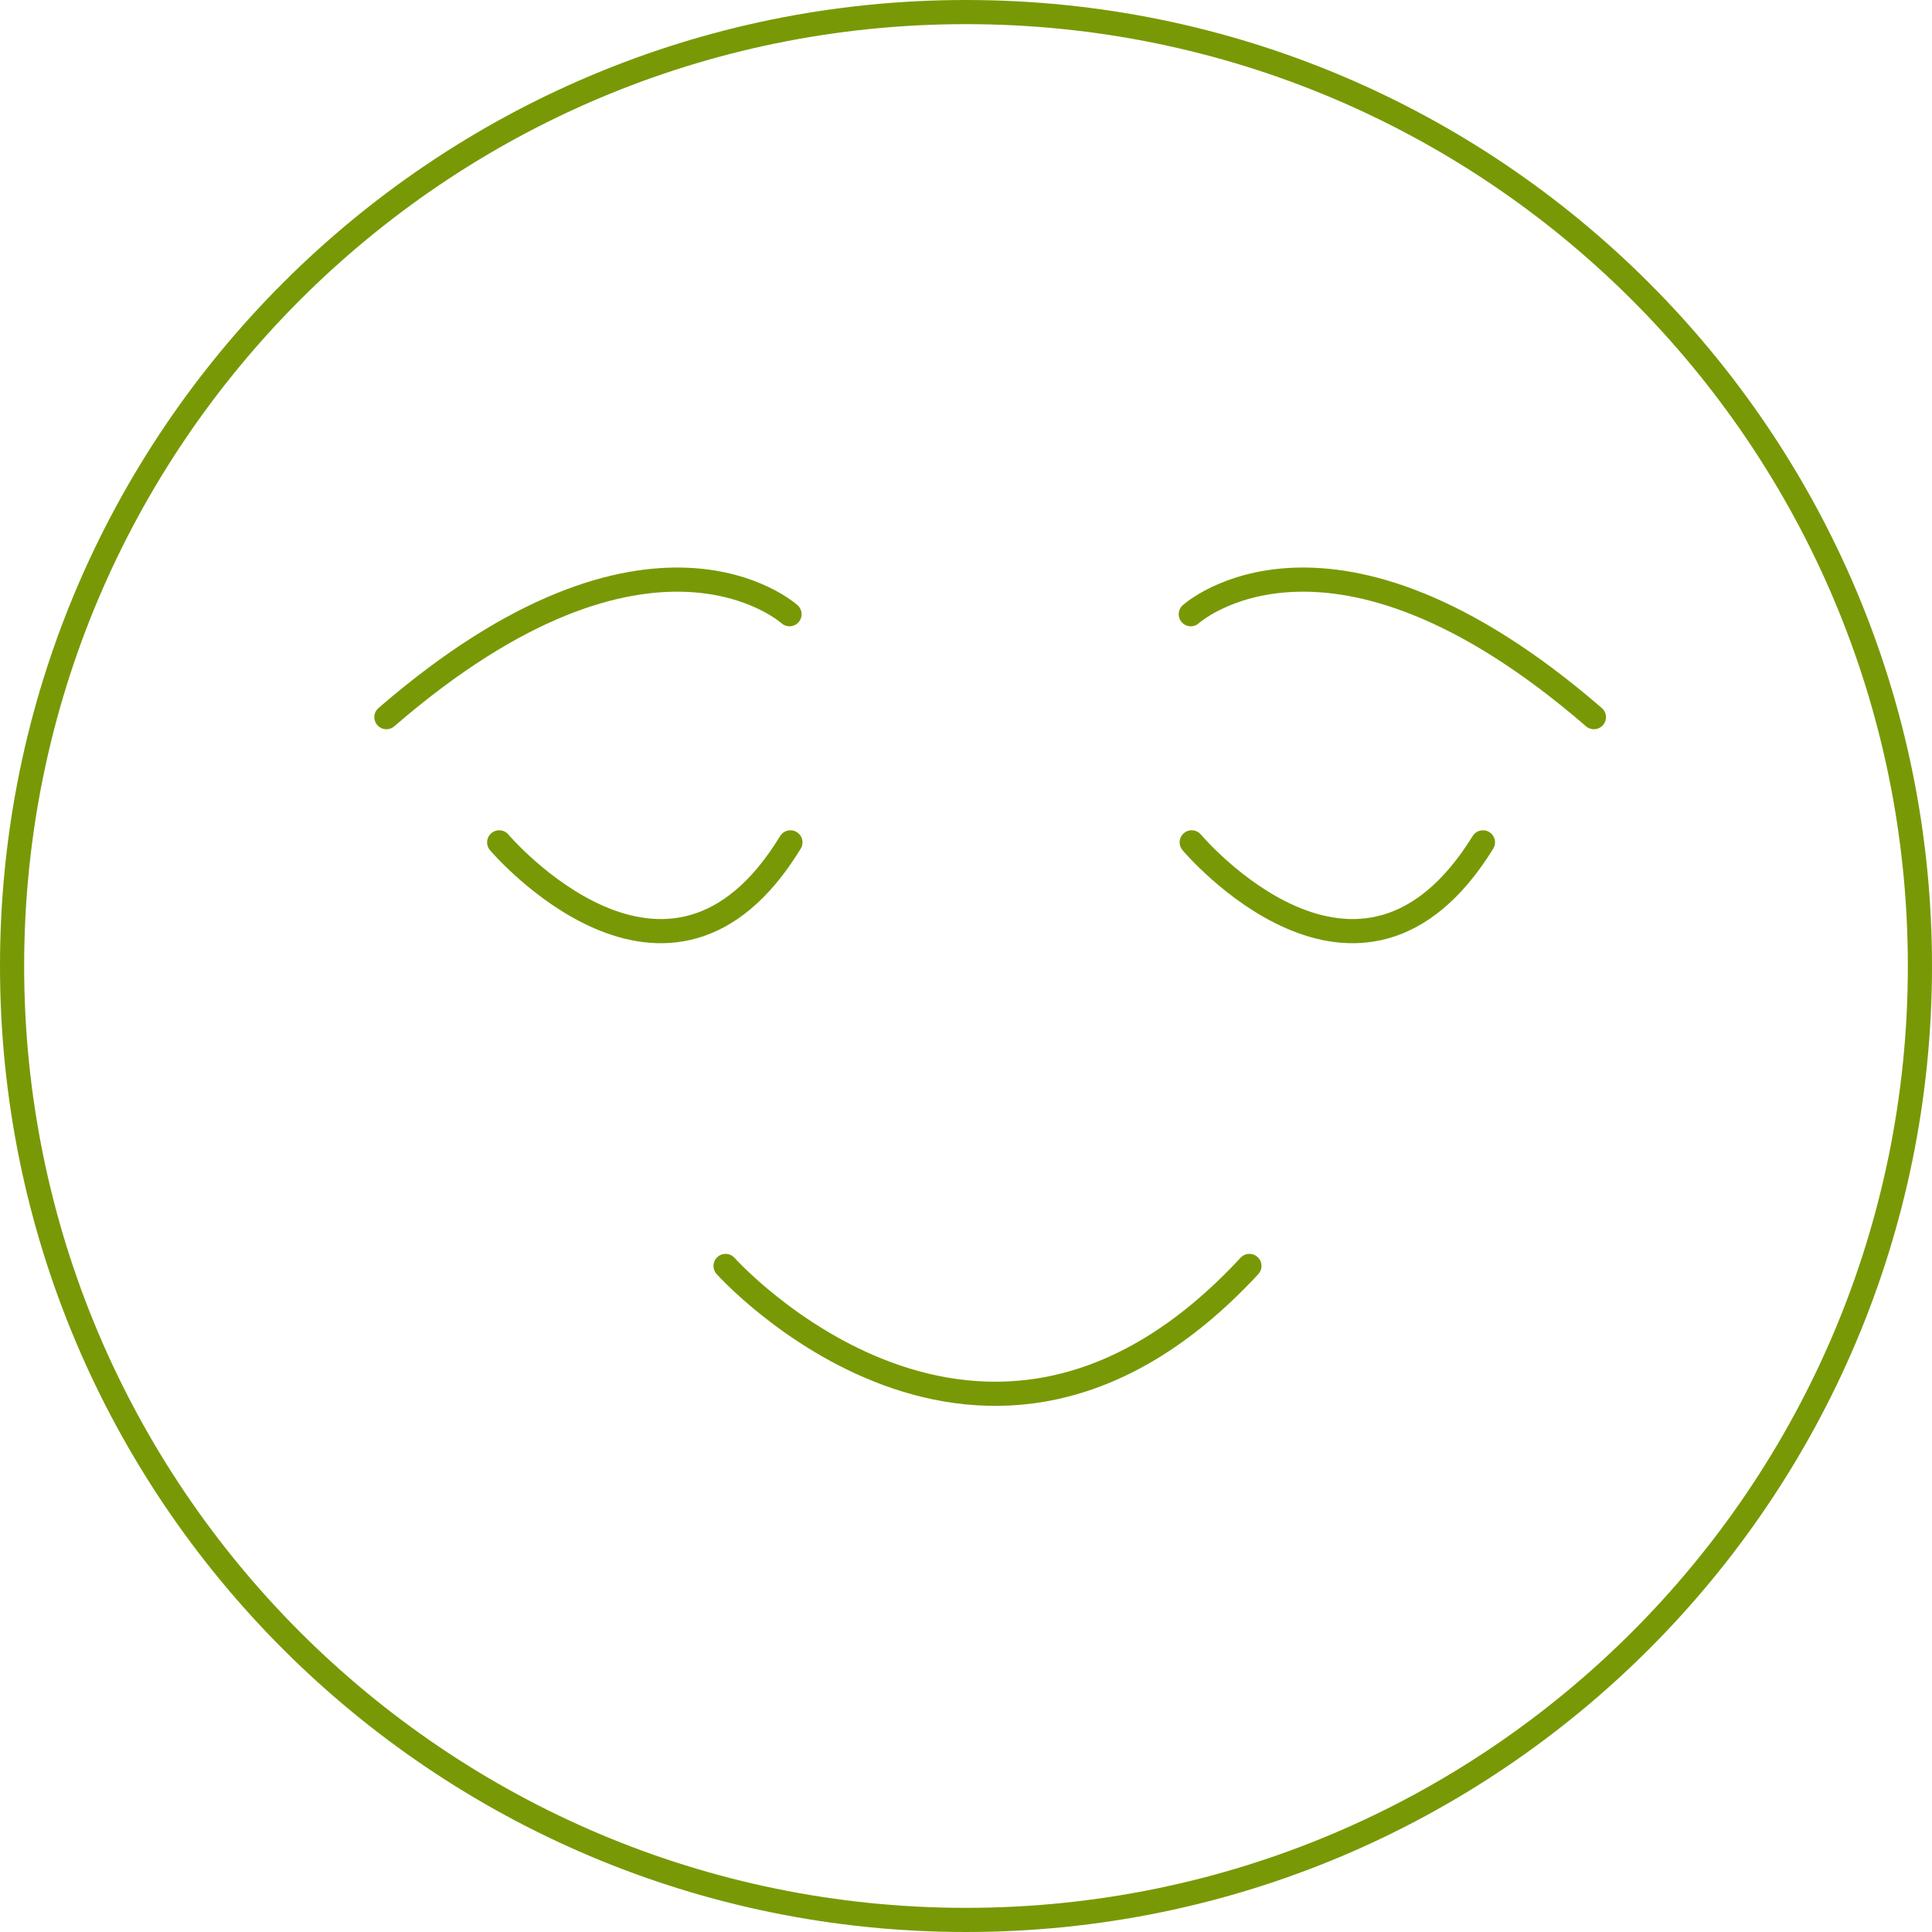 <svg xmlns="http://www.w3.org/2000/svg" fill="none" viewBox="0 0 40 40" height="40" width="40">
<g id="Group 591">
<g id="icons">
<g id="Group">
<path stroke-linejoin="round" stroke-linecap="round" stroke-width="0.5" stroke="#789905" d="M15.022 26.21C15.022 26.21 20.353 32.166 25.868 26.21" id="Vector"></path>
<path stroke-linejoin="round" stroke-linecap="round" stroke-width="0.5" stroke="#789905" d="M10.335 17.44C10.335 17.44 13.846 21.576 16.365 17.44" id="Vector_2"></path>
<path stroke-linejoin="round" stroke-linecap="round" stroke-width="0.5" stroke="#789905" d="M24.673 17.44C24.673 17.44 28.148 21.576 30.703 17.44" id="Vector_3"></path>
<path stroke-linejoin="round" stroke-linecap="round" stroke-width="0.5" stroke="#789905" d="M16.346 12.717C16.346 12.717 13.478 10.107 8 14.848" id="Vector_4"></path>
<path stroke-linejoin="round" stroke-linecap="round" stroke-width="0.5" stroke="#789905" d="M24.654 12.717C24.654 12.717 27.522 10.107 33 14.848" id="Vector_5"></path>
</g>
</g>
<path stroke-width="0.5" stroke="#789905" d="M39.75 20C39.75 30.908 30.908 39.75 20 39.75C9.092 39.75 0.25 30.908 0.25 20C0.25 9.092 9.092 0.25 20 0.25C30.908 0.25 39.75 9.092 39.75 20Z" id="Ellipse 20"></path>
</g>
</svg>
